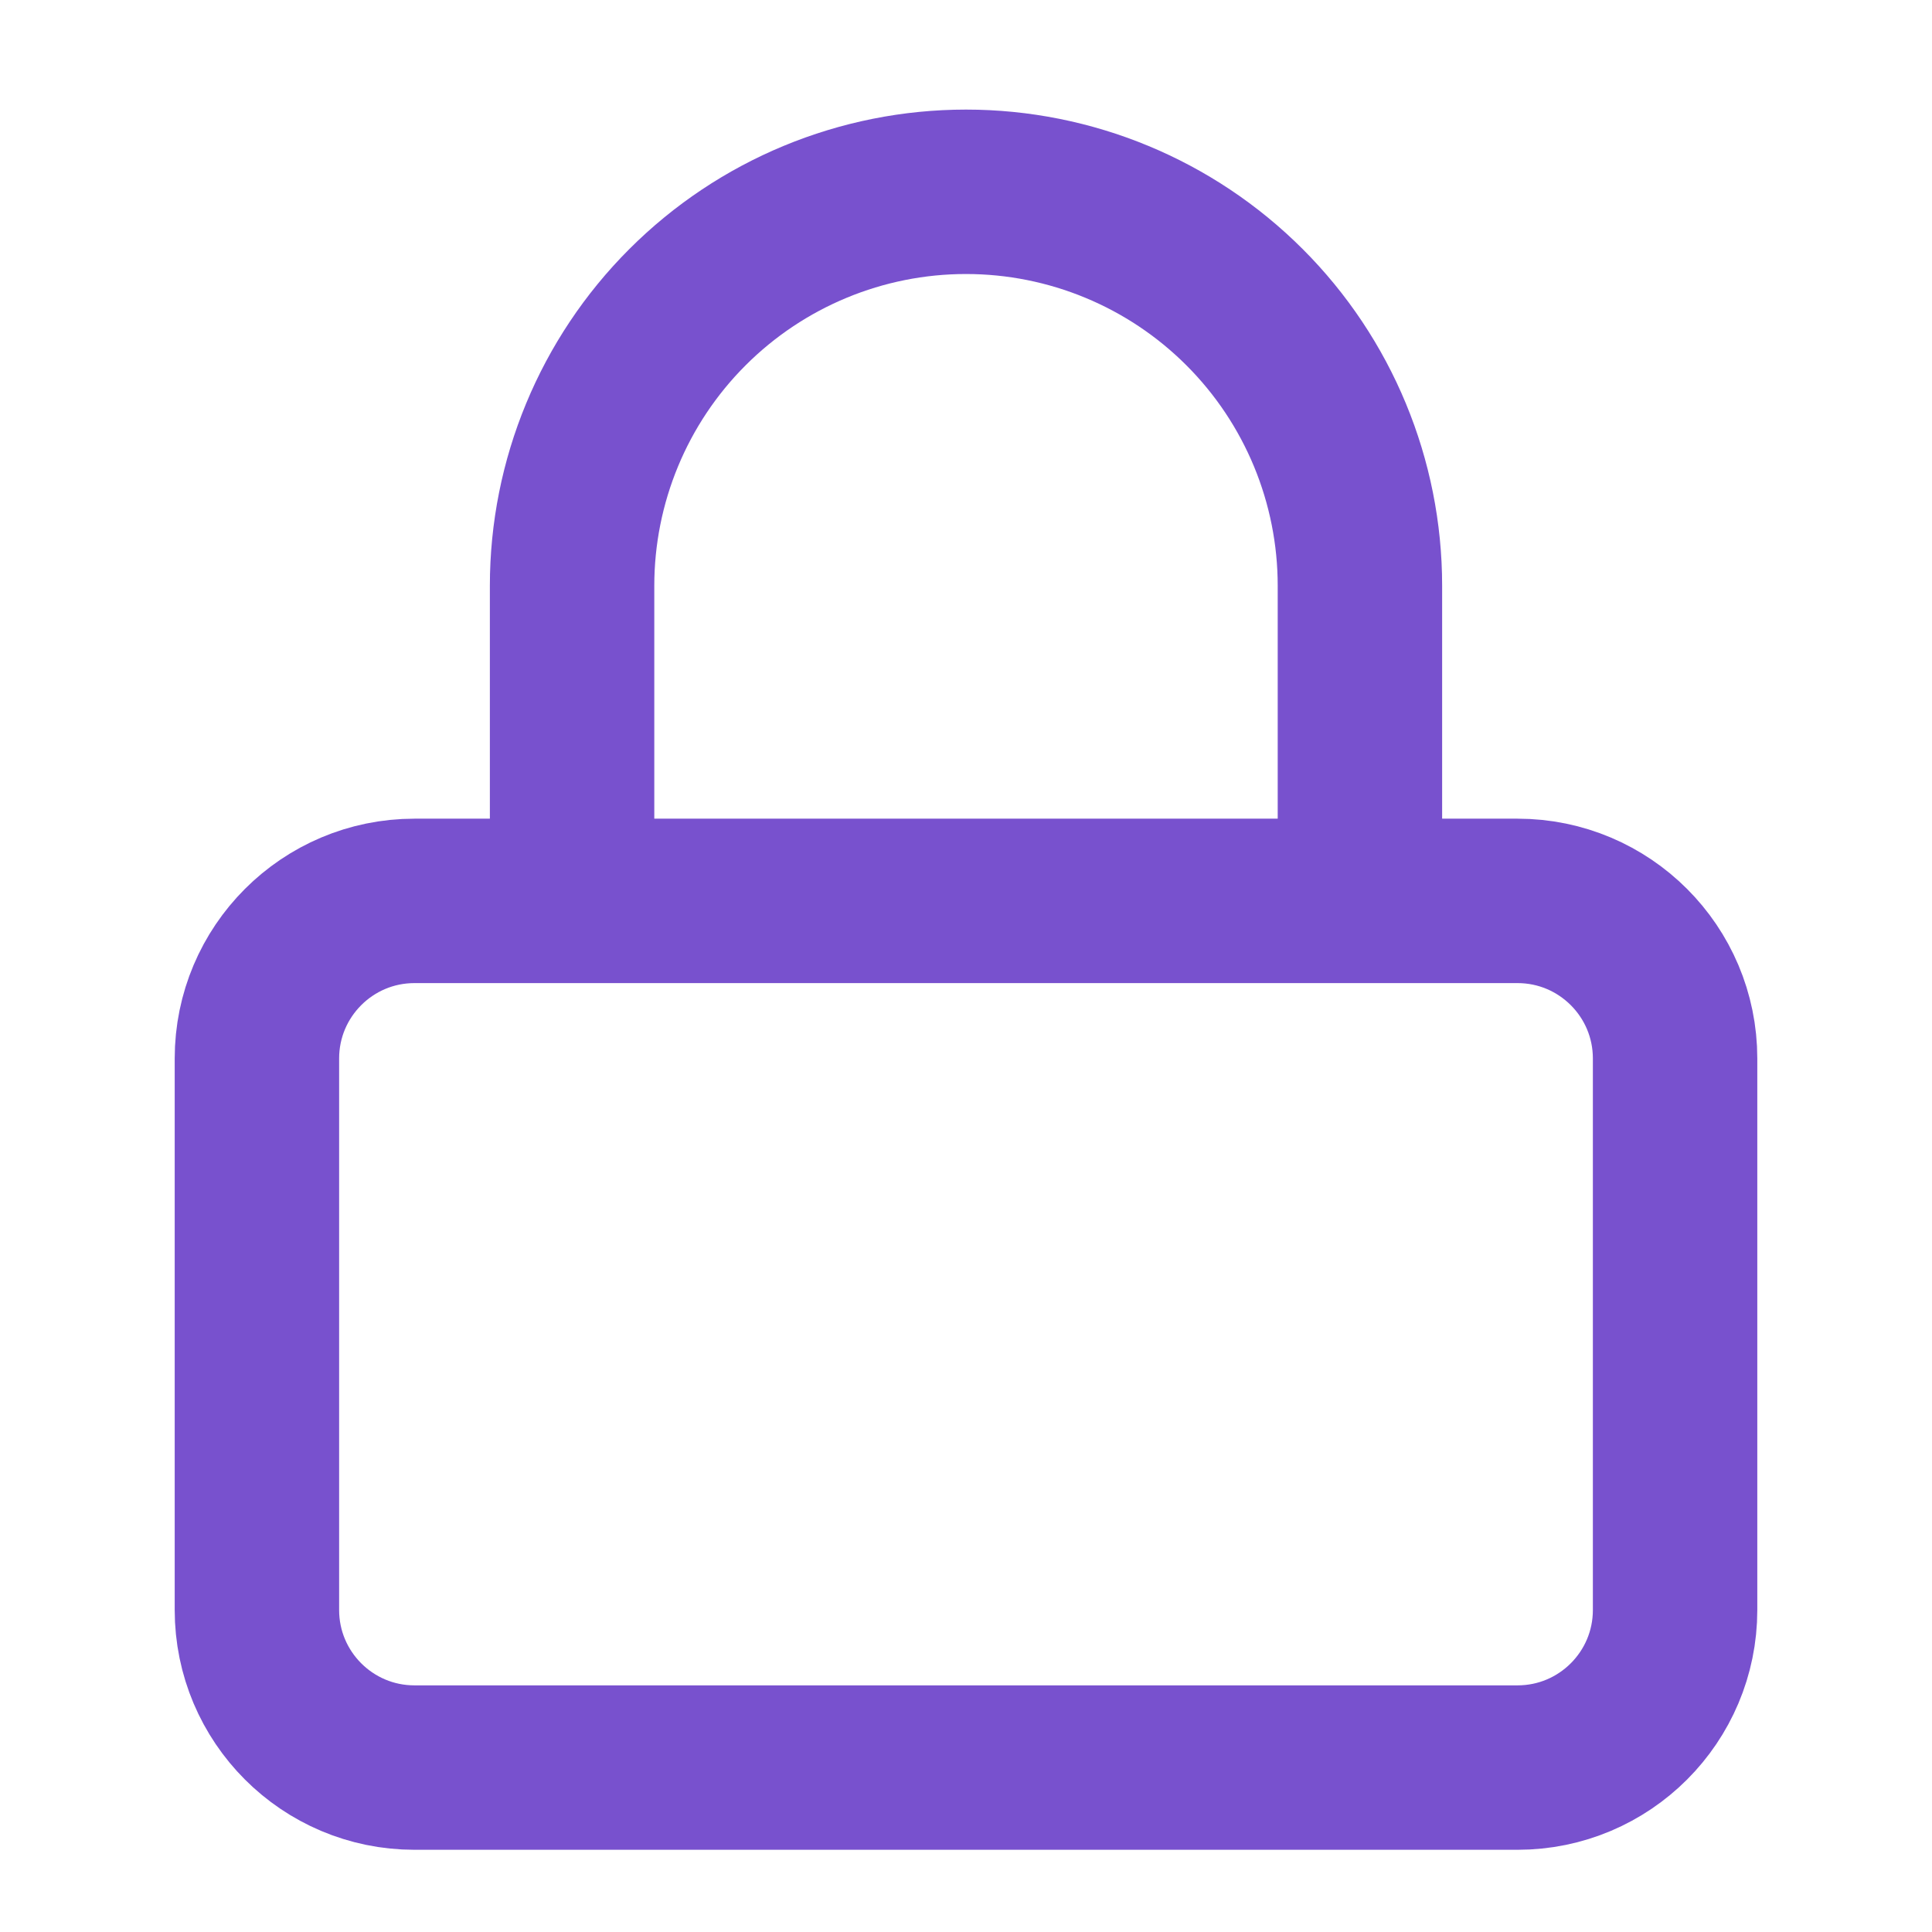 <svg width="47" height="47" viewBox="0 0 47 47" fill="none" xmlns="http://www.w3.org/2000/svg">
<path d="M13.917 21.916V14.25C13.917 11.708 14.926 9.27 16.724 7.473C18.521 5.676 20.958 4.666 23.5 4.666C26.042 4.666 28.479 5.676 30.276 7.473C32.074 9.27 33.083 11.708 33.083 14.25V21.916M10.083 21.916H36.917C39.034 21.916 40.75 23.633 40.75 25.75V39.166C40.75 41.283 39.034 43 36.917 43H10.083C7.966 43 6.25 41.283 6.25 39.166V25.75C6.25 23.633 7.966 21.916 10.083 21.916Z" stroke="#7851CE" stroke-width="4" stroke-linecap="round" stroke-linejoin="round"/>
</svg>
